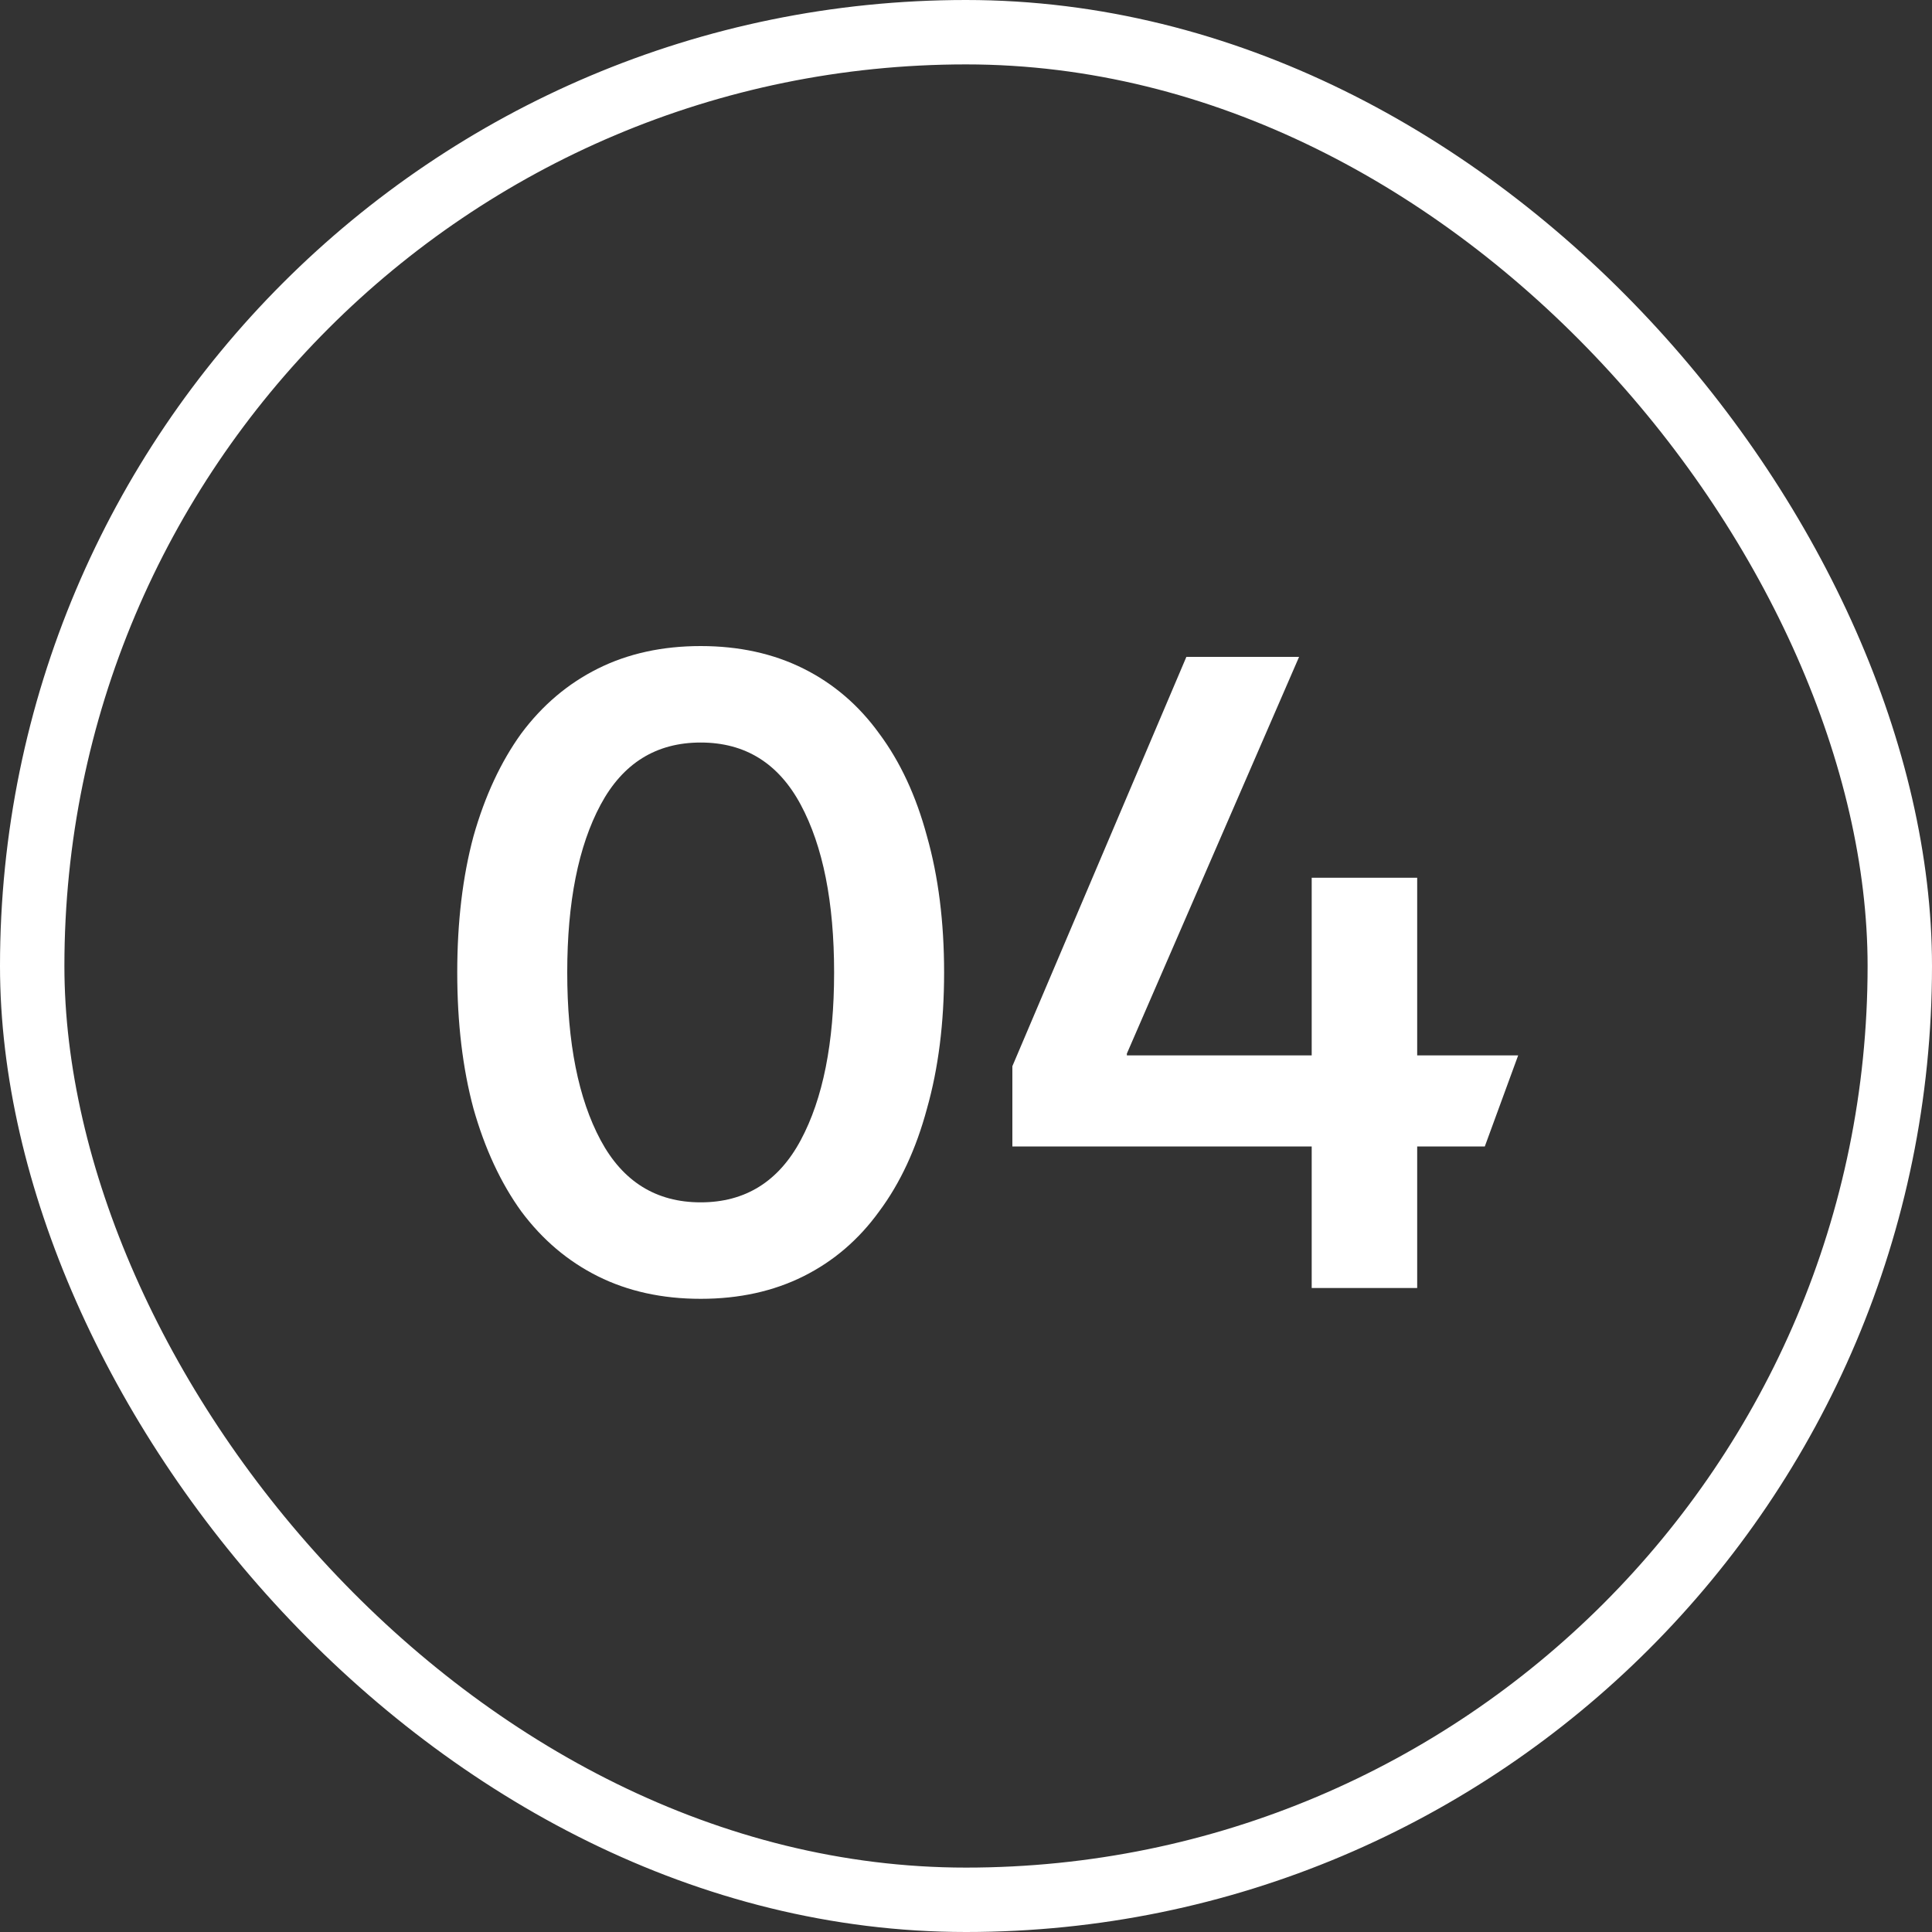 <?xml version="1.0" encoding="UTF-8"?> <svg xmlns="http://www.w3.org/2000/svg" width="30" height="30" viewBox="0 0 30 30" fill="none"><rect x="0" y="0" width="30" height="30" fill="#333333" stroke="none"/><rect x="0.5" y="0.5" width="29" height="29" rx="14.5" stroke="white"></rect><path d="M10.88 20.168C10.283 20.168 9.751 20.051 9.284 19.818C8.817 19.585 8.421 19.249 8.094 18.81C7.777 18.371 7.529 17.839 7.352 17.214C7.184 16.589 7.1 15.884 7.1 15.1C7.1 14.316 7.184 13.611 7.352 12.986C7.529 12.361 7.777 11.829 8.094 11.39C8.421 10.951 8.817 10.615 9.284 10.382C9.751 10.149 10.283 10.032 10.88 10.032C11.477 10.032 12.009 10.149 12.476 10.382C12.943 10.615 13.335 10.951 13.652 11.39C13.979 11.829 14.226 12.361 14.394 12.986C14.571 13.611 14.66 14.316 14.66 15.1C14.66 15.884 14.571 16.589 14.394 17.214C14.226 17.839 13.979 18.371 13.652 18.81C13.335 19.249 12.943 19.585 12.476 19.818C12.009 20.051 11.477 20.168 10.88 20.168ZM10.88 18.67C11.571 18.67 12.089 18.348 12.434 17.704C12.779 17.06 12.952 16.192 12.952 15.1C12.952 14.008 12.779 13.14 12.434 12.496C12.089 11.852 11.571 11.53 10.88 11.53C10.189 11.53 9.671 11.852 9.326 12.496C8.981 13.14 8.808 14.008 8.808 15.1C8.808 16.192 8.981 17.06 9.326 17.704C9.671 18.348 10.189 18.67 10.88 18.67ZM20.368 17.802H15.72V16.556L18.422 10.2H20.172L17.498 16.36V16.388H20.368V13.63H22.006V16.388H23.574L23.056 17.802H22.006V20H20.368V17.802Z" fill="white"></path></svg> 